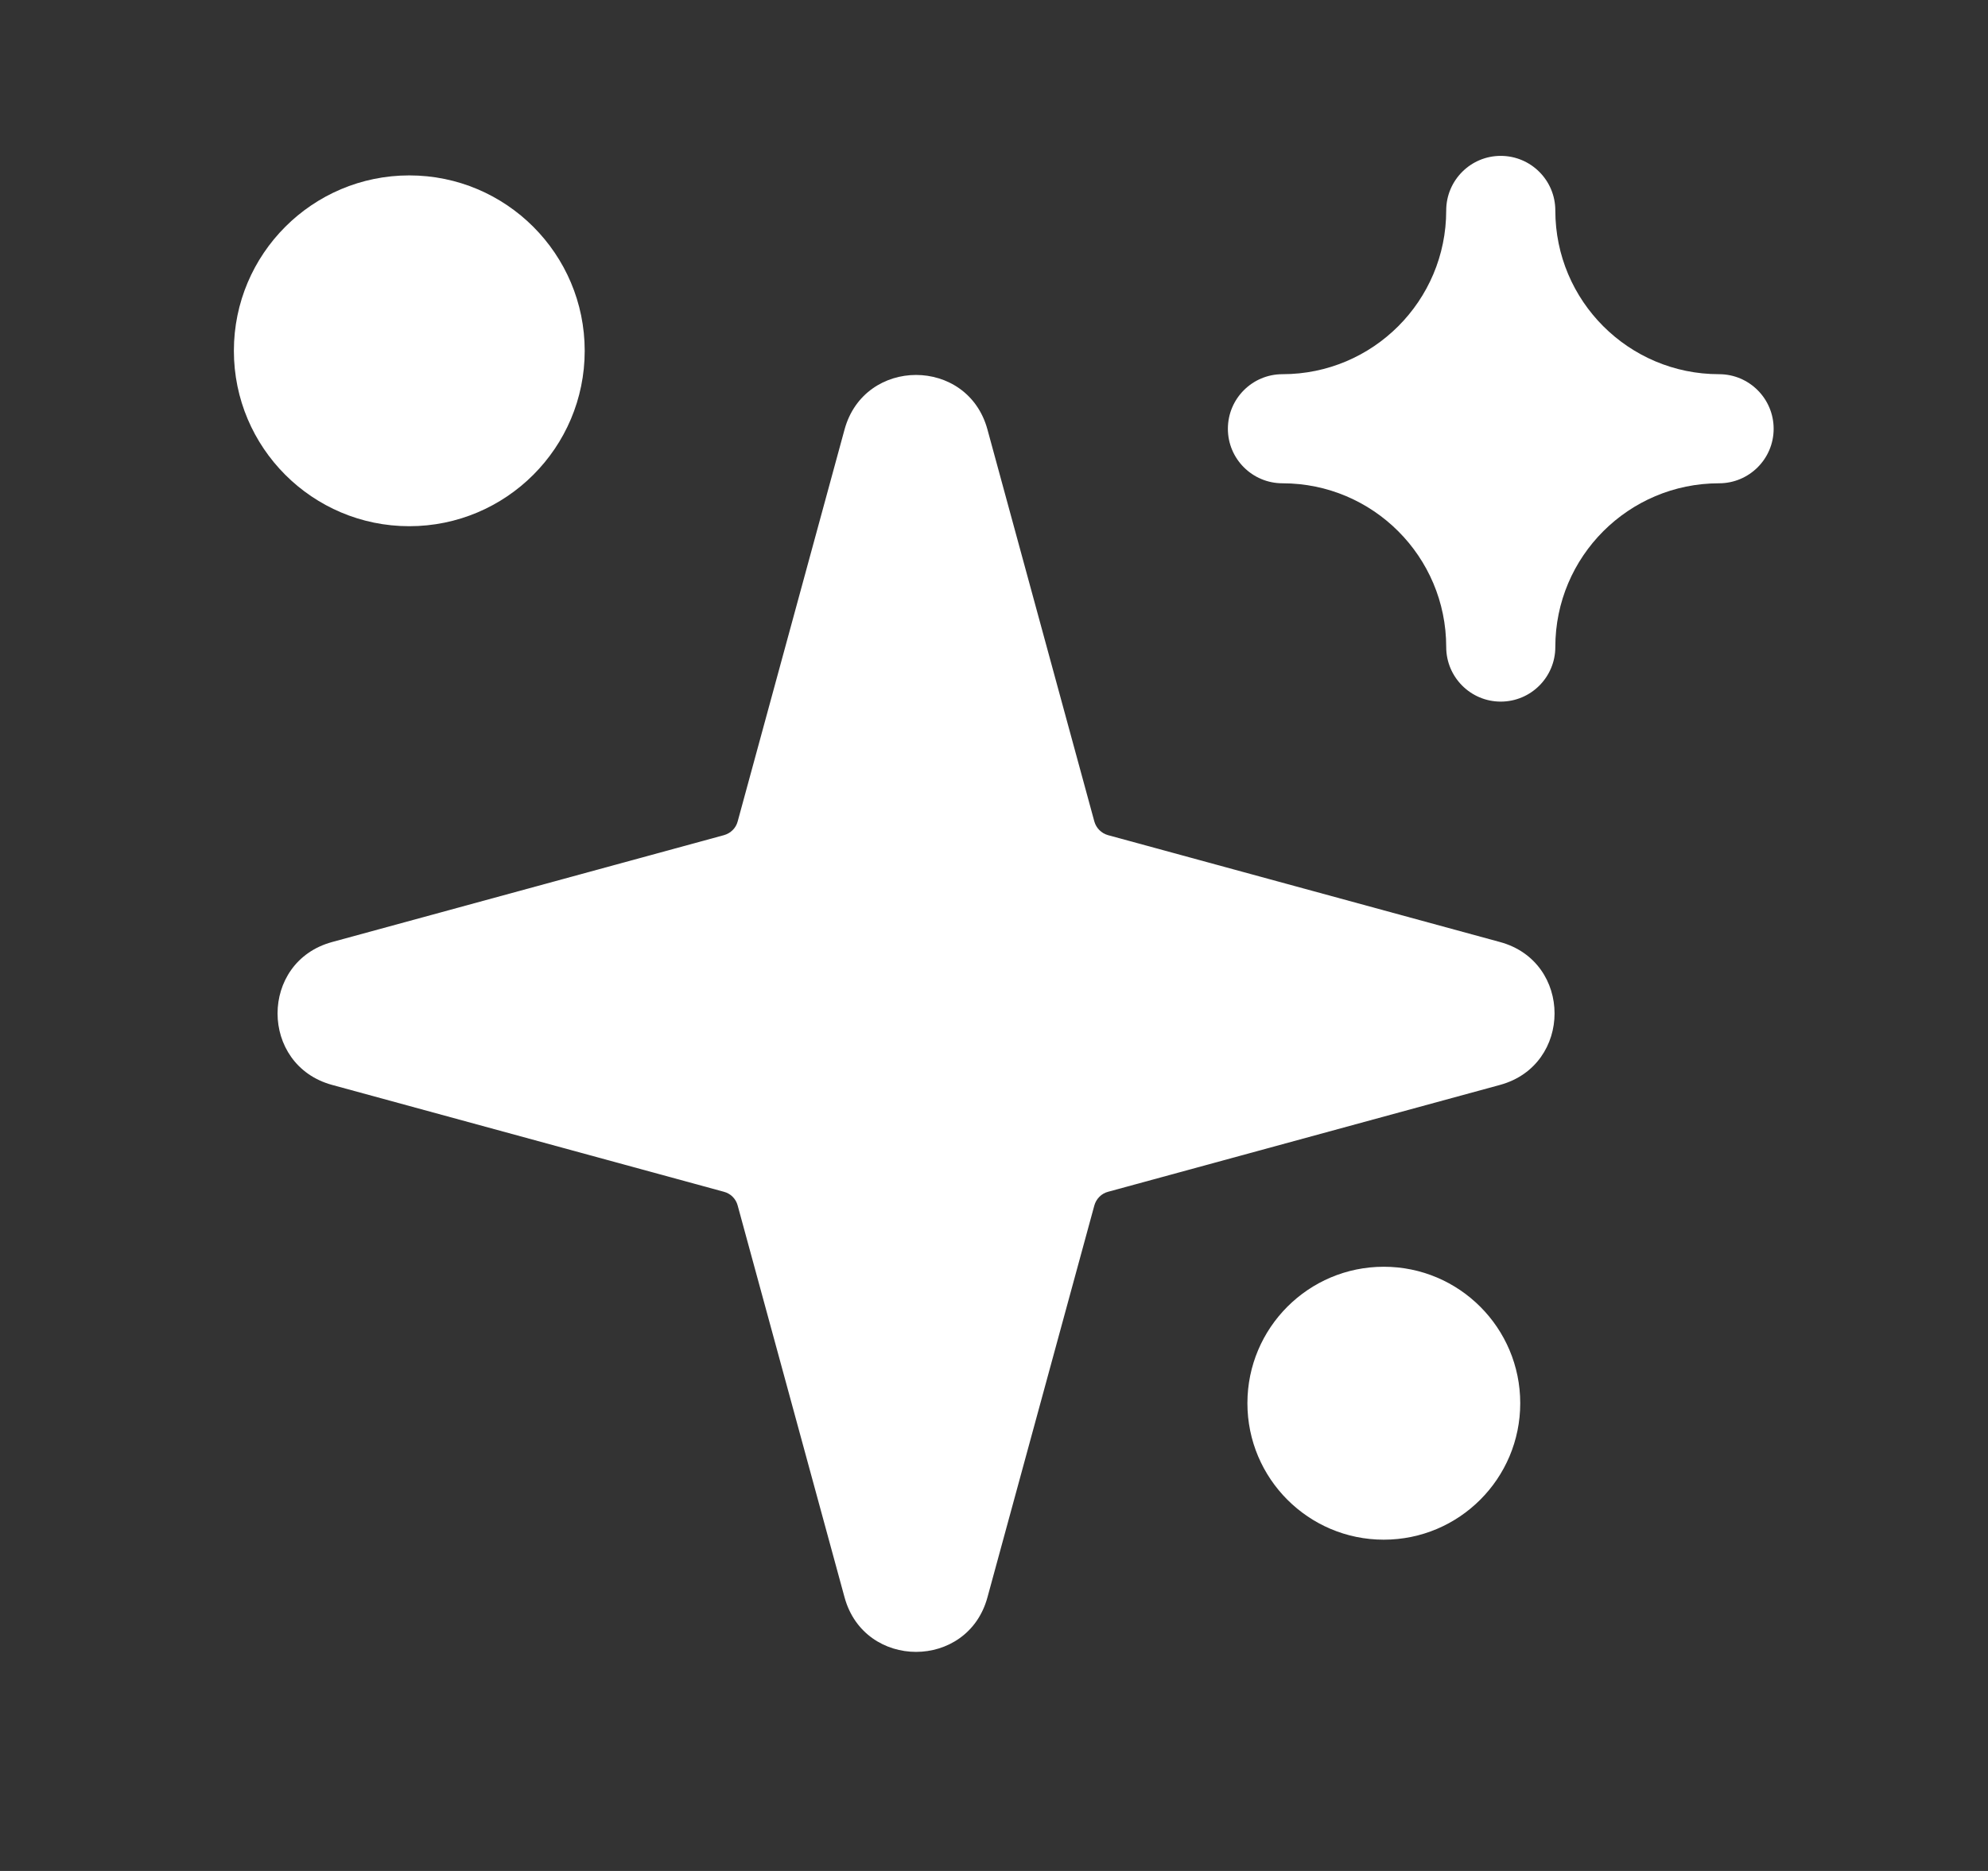 <svg width="17" height="16" viewBox="0 0 17 16" fill="none" xmlns="http://www.w3.org/2000/svg">
<rect x="0" y="0" width="17" height="16" fill="#333333" stroke="none"/>
<g id="AI magic">
<path id="Ellipse 283 (Stroke)" d="M2 3C2 2.172 2.672 1.5 3.5 1.5C4.328 1.5 5 2.172 5 3C5 3.828 4.328 4.5 3.5 4.5C2.672 4.5 2 3.828 2 3Z" fill="white"/>
<path id="Ellipse 284 (Stroke)" fill-rule="evenodd" clip-rule="evenodd" d="M10.667 12C10.667 11.356 11.189 10.833 11.833 10.833C12.478 10.833 13 11.356 13 12C13 12.644 12.478 13.167 11.833 13.167C11.189 13.167 10.667 12.644 10.667 12Z" fill="white"/>
<path id="Vector 137 (Stroke)" d="M7.222 3.673C7.392 3.051 8.275 3.051 8.444 3.673L9.358 7.025C9.374 7.082 9.418 7.126 9.475 7.142L12.827 8.056C13.449 8.225 13.449 9.108 12.827 9.278L9.475 10.192C9.418 10.207 9.374 10.252 9.358 10.309L8.444 13.66C8.275 14.282 7.392 14.282 7.222 13.66L6.308 10.309C6.293 10.252 6.248 10.207 6.191 10.192L2.84 9.278C2.218 9.108 2.218 8.225 2.84 8.056L6.191 7.142C6.248 7.126 6.293 7.082 6.308 7.025L7.222 3.673Z" fill="white"/>
<path id="Vector" d="M15.167 3.667C15.167 3.409 14.958 3.2 14.7 3.2C13.927 3.2 13.3 2.573 13.3 1.8C13.3 1.542 13.091 1.333 12.833 1.333C12.576 1.333 12.367 1.542 12.367 1.8C12.367 2.573 11.74 3.2 10.967 3.2C10.709 3.2 10.5 3.409 10.5 3.667C10.5 3.924 10.709 4.133 10.967 4.133C11.74 4.133 12.367 4.76 12.367 5.533C12.367 5.791 12.576 6 12.833 6C13.091 6 13.3 5.791 13.3 5.533C13.3 4.76 13.927 4.133 14.7 4.133C14.958 4.133 15.167 3.924 15.167 3.667Z" fill="white"/>
</g>
</svg>
